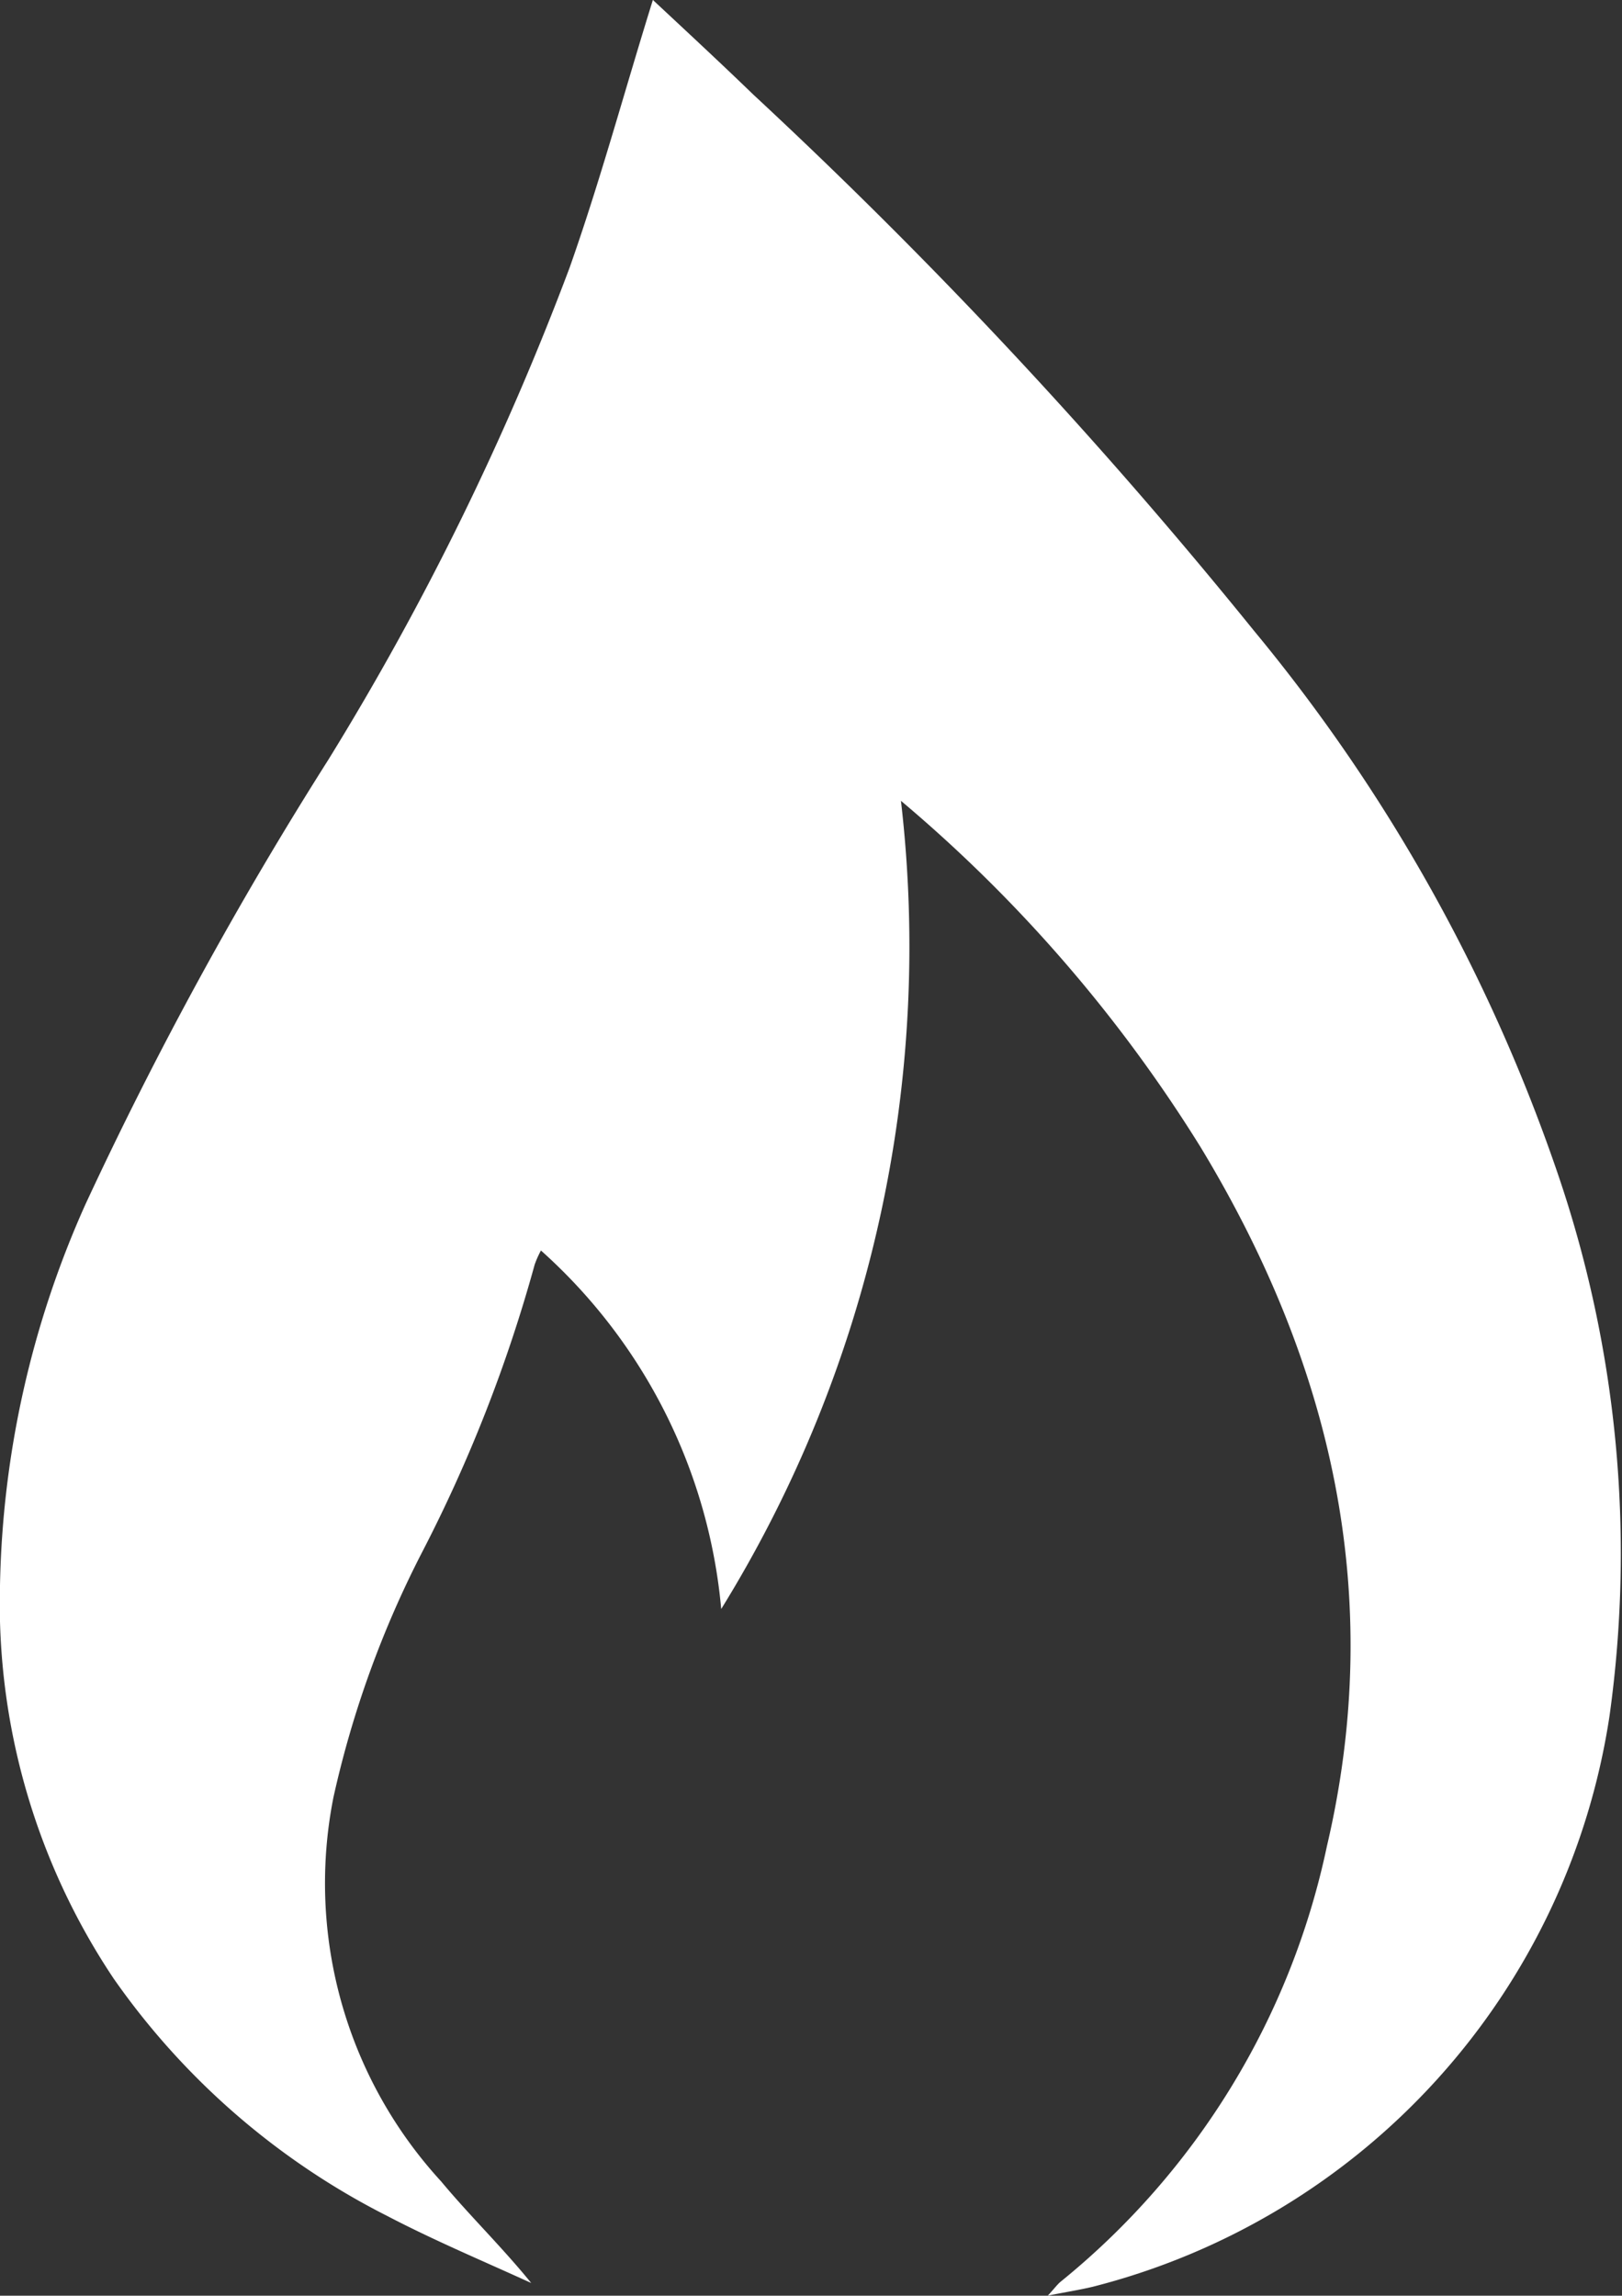 <svg xmlns="http://www.w3.org/2000/svg" viewBox="-6295.133 2510.056 39.193 55.459">
  <rect x="-6295.133" y="2510.056" width="39.193" height="55.459" fill="#333333" stroke="none"/>
  <defs>
    <style>
      .cls-1 {
        fill: #fff;
      }
    </style>
  </defs>
  <path id="gas" class="cls-1" d="M801.076,202.2c.8.747,1.621,1.507,2.419,2.279a124.543,124.543,0,0,1,12.1,12.953,41.652,41.652,0,0,1,7.331,13.08,28.393,28.393,0,0,1,1.266,13.13,16.825,16.825,0,0,1-12.485,13.8c-.317.076-.646.127-1.089.215.152-.165.215-.253.3-.329a18.432,18.432,0,0,0,6.445-10.535c1.418-6.052.114-11.649-3.052-16.878a35.131,35.131,0,0,0-7.242-8.369,30.441,30.441,0,0,1-4.343,19.524,13.206,13.206,0,0,0-4.356-8.661,2.41,2.41,0,0,0-.152.342,35.726,35.726,0,0,1-2.709,6.926,24.492,24.492,0,0,0-2.152,5.938,10.65,10.65,0,0,0,2.6,9.281c.684.823,1.469,1.583,2.178,2.456-1.165-.532-2.343-1.026-3.482-1.621A17.941,17.941,0,0,1,788.047,250a16.3,16.3,0,0,1-2.748-9.5,23.516,23.516,0,0,1,2.064-9.205,94.057,94.057,0,0,1,5.875-10.75,68.36,68.36,0,0,0,5.824-11.877c.747-2.115,1.33-4.28,2.013-6.47" transform="translate(-7080.432 2307.856)"/>
</svg>
